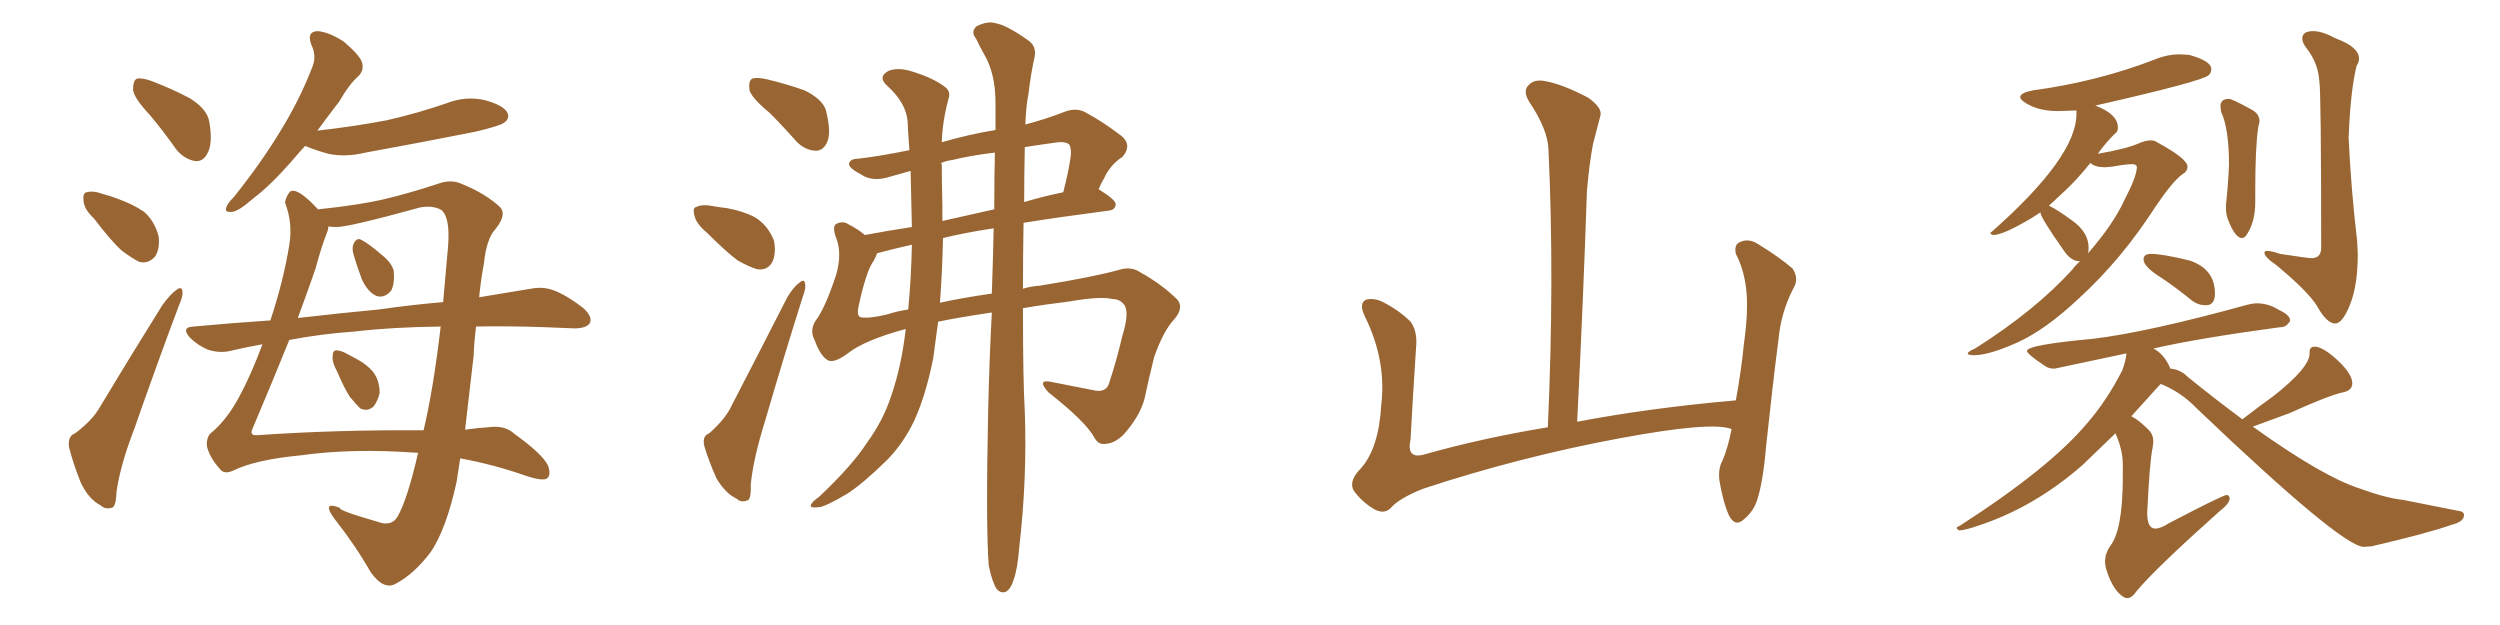 <svg xmlns="http://www.w3.org/2000/svg" xmlns:xlink="http://www.w3.org/1999/xlink" width="600" height="150"><path fill="#996633" padding="10" d="M36.04 27.69L36.04 27.69Q32.08 23.44 31.93 21.53L31.93 21.53Q31.93 19.34 32.81 18.90L32.81 18.90Q34.13 18.60 36.47 19.48L36.47 19.48Q41.46 21.39 45.56 23.58L45.56 23.58Q49.80 26.22 50.24 29.30L50.24 29.30Q51.12 34.42 49.80 36.77L49.80 36.77Q48.78 38.82 46.88 38.67L46.88 38.67Q44.24 38.23 42.33 35.89L42.33 35.89Q39.11 31.35 36.04 27.69ZM22.56 52.44L22.56 52.44Q20.21 50.24 20.07 48.34L20.07 48.34Q19.78 46.29 20.80 46.14L20.80 46.14Q22.41 45.70 24.76 46.58L24.76 46.58Q26.51 47.02 27.98 47.61L27.98 47.61Q31.79 48.93 34.57 50.83L34.57 50.83Q37.21 53.17 38.09 56.84L38.09 56.84Q38.38 59.47 37.35 61.38L37.35 61.38Q35.74 63.43 33.40 62.84L33.40 62.84Q31.64 61.96 29.30 60.21L29.30 60.21Q26.66 57.86 22.56 52.44ZM18.02 104.00L18.02 104.00Q22.12 100.93 23.88 97.85L23.88 97.85Q30.91 86.13 38.96 73.24L38.96 73.24Q40.87 70.61 42.33 69.58L42.33 69.58Q43.65 68.55 43.80 70.02L43.80 70.02Q43.95 71.04 42.92 73.39L42.92 73.39Q37.79 87.01 32.37 102.54L32.37 102.54Q28.86 111.62 27.98 117.92L27.98 117.92Q27.83 121.73 26.81 121.88L26.81 121.88Q25.20 122.31 24.17 121.29L24.17 121.29Q21.24 119.82 19.34 115.72L19.34 115.72Q17.43 110.89 16.55 107.23L16.55 107.23Q16.26 104.59 18.02 104.00ZM80.86 89.06L80.86 89.06Q79.69 87.01 79.83 85.55L79.83 85.55Q79.83 84.08 80.71 84.08L80.71 84.08Q81.88 84.08 83.64 85.11L83.64 85.11Q84.52 85.55 85.55 86.13L85.55 86.13Q88.04 87.45 89.50 89.21L89.50 89.21Q91.11 91.26 91.11 94.34L91.11 94.34Q90.67 96.24 89.65 97.56L89.65 97.56Q88.18 98.88 86.43 98.00L86.43 98.00Q85.40 96.97 83.94 95.21L83.94 95.21Q82.62 93.16 80.86 89.06ZM84.81 60.94L84.81 60.94Q84.38 59.33 84.96 58.30L84.96 58.30Q85.69 56.98 86.72 57.57L86.72 57.57Q88.48 58.45 91.70 61.23L91.70 61.23Q93.90 62.99 94.48 64.89L94.48 64.89Q94.78 67.97 93.90 69.73L93.90 69.73Q92.29 71.63 90.38 71.04L90.38 71.04Q88.33 70.17 86.87 67.09L86.87 67.09Q85.69 64.01 84.81 60.94ZM73.24 35.01L73.24 35.01Q71.48 36.91 70.02 38.67L70.02 38.67Q64.89 44.53 60.79 47.61L60.79 47.61Q57.28 50.68 55.81 50.83L55.81 50.83Q53.76 51.12 54.35 49.66L54.35 49.66Q54.64 48.78 56.10 47.31L56.10 47.31Q62.55 39.26 67.09 31.79L67.09 31.79Q71.92 24.02 75 15.97L75 15.97Q76.03 13.48 74.71 10.69L74.71 10.69Q73.54 7.62 76.17 7.47L76.17 7.47Q78.81 7.62 82.47 9.96L82.47 9.96Q86.28 13.18 86.87 14.94L86.87 14.94Q87.45 16.70 86.13 18.16L86.13 18.16Q83.79 20.21 81.45 24.32L81.45 24.32Q78.52 28.13 76.17 31.35L76.17 31.35Q85.25 30.32 92.87 28.86L92.87 28.86Q100.49 27.10 107.23 24.76L107.23 24.76Q111.77 23.00 116.31 24.02L116.31 24.02Q120.70 25.20 121.73 26.95L121.73 26.95Q122.46 28.42 121.00 29.44L121.00 29.44Q120.12 30.18 113.96 31.64L113.96 31.64Q100.63 34.28 87.74 36.62L87.74 36.62Q82.91 37.79 78.81 36.91L78.81 36.91Q75.59 36.04 73.24 35.01ZM100.34 108.69L100.34 108.69Q84.67 107.52 72.22 109.28L72.22 109.28Q61.38 110.30 55.96 112.94L55.96 112.94Q53.76 113.96 52.73 112.50L52.73 112.50Q50.24 109.72 49.66 107.08L49.66 107.08Q49.51 105.03 50.54 104.00L50.54 104.00Q54.35 100.93 57.42 95.21L57.42 95.21Q60.21 90.09 62.99 82.62L62.99 82.62Q58.89 83.35 55.22 84.23L55.22 84.23Q52.73 84.81 49.95 83.94L49.95 83.94Q47.46 82.91 45.56 81.01L45.56 81.01Q43.36 78.52 46.44 78.37L46.44 78.37Q55.96 77.49 64.89 76.90L64.89 76.90Q68.12 67.09 69.43 58.74L69.43 58.74Q70.31 53.61 68.41 48.63L68.41 48.63Q68.55 47.31 69.58 46.00L69.58 46.00Q71.34 44.82 76.32 50.24L76.32 50.24Q86.28 49.22 92.43 47.75L92.43 47.75Q98.00 46.44 105.18 44.09L105.18 44.09Q108.40 42.92 111.04 44.24L111.04 44.24Q116.46 46.44 119.97 49.66L119.97 49.66Q121.73 51.42 118.95 54.93L118.95 54.93Q116.75 57.28 116.16 63.13L116.16 63.13Q115.43 66.94 114.99 71.34L114.99 71.34Q122.02 70.17 127.44 69.29L127.44 69.29Q130.37 68.70 133.01 69.73L133.01 69.73Q136.08 70.90 140.04 73.97L140.04 73.97Q142.38 76.17 141.50 77.64L141.50 77.64Q140.63 78.81 137.84 78.81L137.84 78.81Q134.47 78.66 130.52 78.52L130.52 78.52Q121.73 78.22 114.26 78.37L114.26 78.37Q113.82 81.74 113.67 85.40L113.67 85.40Q112.65 94.34 111.62 103.13L111.62 103.13Q114.55 102.69 117.19 102.54L117.19 102.54Q121.14 101.95 123.49 104.15L123.49 104.15Q130.22 108.98 131.54 111.77L131.54 111.77Q132.42 114.40 130.96 114.99L130.96 114.99Q129.49 115.28 126.42 114.26L126.42 114.26Q118.51 111.47 110.45 110.01L110.45 110.01Q110.01 112.94 109.57 115.72L109.57 115.72Q107.08 127.00 103.42 132.42L103.42 132.42Q99.46 137.70 95.07 140.04L95.07 140.04Q92.14 141.80 88.92 137.26L88.92 137.26Q85.25 130.81 80.27 124.51L80.27 124.51Q77.05 120.12 81.59 121.88L81.59 121.88Q81.01 122.46 90.67 125.24L90.67 125.24Q93.90 126.42 95.36 124.07L95.36 124.07Q97.71 120.12 100.34 108.69ZM101.66 103.27L101.66 103.27Q104.00 93.46 105.76 78.37L105.76 78.37Q93.90 78.52 85.40 79.54L85.40 79.54Q77.05 80.13 69.43 81.59L69.43 81.59Q65.77 90.67 60.50 103.13L60.50 103.13Q59.91 104.59 61.82 104.44L61.82 104.44Q80.57 103.13 101.66 103.27ZM80.71 54.49L80.71 54.49L80.71 54.49Q79.83 54.49 78.81 54.35L78.81 54.35Q78.81 55.08 78.37 56.10L78.37 56.10Q77.20 59.03 75.73 64.45L75.73 64.45Q74.12 69.14 71.48 76.32L71.48 76.32Q81.59 75.15 90.97 74.27L90.97 74.27Q99.17 73.10 106.35 72.51L106.35 72.51Q106.93 66.06 107.52 59.33L107.52 59.33Q108.11 52.15 105.91 50.39L105.91 50.39Q103.86 49.22 100.78 49.80L100.78 49.80Q83.79 54.49 80.71 54.49ZM184.72 27.10L184.72 27.10Q180.47 23.58 179.88 21.68L179.88 21.68Q179.59 19.48 180.47 18.90L180.47 18.90Q181.49 18.46 184.13 19.04L184.13 19.04Q188.96 20.21 193.07 21.68L193.07 21.68Q197.31 23.73 198.19 26.37L198.19 26.37Q199.51 31.49 198.63 33.84L198.63 33.84Q197.75 36.04 196.00 36.18L196.00 36.18Q193.36 36.18 191.16 33.98L191.16 33.98Q187.94 30.32 184.72 27.10ZM169.78 55.96L169.78 55.96Q167.14 53.76 166.70 51.86L166.70 51.86Q166.11 49.80 167.14 49.66L167.14 49.66Q168.60 48.93 171.39 49.51L171.39 49.51Q173.00 49.80 174.46 49.95L174.46 49.95Q178.42 50.68 181.20 52.15L181.20 52.15Q184.28 54.05 185.74 57.71L185.74 57.71Q186.33 60.50 185.45 62.70L185.45 62.70Q184.28 65.04 181.64 64.60L181.64 64.60Q179.74 64.01 177.10 62.55L177.10 62.55Q174.32 60.50 169.78 55.96ZM170.21 104.00L170.21 104.00Q174.17 100.49 175.63 97.27L175.63 97.27Q181.93 85.11 188.96 71.34L188.96 71.34Q190.43 68.85 191.89 67.82L191.89 67.82Q193.07 66.80 193.21 68.12L193.21 68.12Q193.51 68.99 192.63 71.34L192.63 71.34Q188.23 85.25 183.69 100.78L183.69 100.78Q180.76 110.16 180.18 116.31L180.18 116.31Q180.32 119.97 179.30 120.12L179.30 120.12Q177.83 120.70 176.81 119.68L176.81 119.68Q174.17 118.51 171.97 114.84L171.97 114.84Q170.07 110.60 169.04 107.08L169.04 107.08Q168.46 104.59 170.21 104.00ZM237.30 135.79L237.30 135.79Q236.57 126.27 237.16 98.44L237.16 98.44Q237.45 85.99 238.04 75L238.04 75Q230.13 76.17 225.15 77.20L225.15 77.20Q224.56 81.59 223.97 85.99L223.97 85.99Q222.22 94.78 219.43 100.93L219.43 100.93Q216.80 106.49 212.70 110.60L212.70 110.60Q206.98 116.16 203.32 118.51L203.32 118.51Q197.90 121.73 196.44 121.73L196.44 121.73Q194.09 122.02 194.68 121.00L194.68 121.00Q195.12 120.26 196.58 119.24L196.58 119.24Q204.49 111.77 208.01 106.35L208.01 106.35Q211.96 100.93 213.87 95.07L213.87 95.07Q216.36 87.89 217.38 78.96L217.38 78.96Q207.57 81.59 203.47 84.81L203.47 84.81Q200.10 87.30 198.63 86.43L198.63 86.43Q196.88 85.40 195.56 81.74L195.56 81.74Q194.24 79.39 195.70 77.05L195.70 77.05Q198.05 73.97 200.68 65.92L200.68 65.92Q202.15 60.79 200.68 57.13L200.68 57.13Q199.66 54.35 200.68 53.76L200.68 53.76Q202.29 52.88 203.76 53.91L203.76 53.91Q205.81 54.93 207.57 56.40L207.57 56.40Q212.99 55.37 218.85 54.49L218.85 54.49Q218.70 48.05 218.55 41.02L218.55 41.02Q216.06 41.75 213.87 42.33L213.87 42.33Q209.47 43.80 206.69 41.89L206.69 41.89Q203.61 40.28 203.76 39.26L203.76 39.26Q204.05 38.09 205.96 38.09L205.96 38.09Q211.08 37.50 218.26 36.04L218.26 36.04Q217.97 32.52 217.82 29.00L217.82 29.00Q217.38 24.61 212.99 20.65L212.99 20.65Q210.50 18.46 213.28 16.99L213.28 16.99Q215.63 16.11 218.85 17.14L218.85 17.14Q224.12 18.75 226.90 20.95L226.90 20.95Q228.22 21.97 227.64 23.73L227.64 23.73Q226.17 29.15 226.03 34.13L226.03 34.13Q232.62 32.23 238.92 31.20L238.92 31.20Q238.92 27.83 238.92 24.76L238.92 24.76Q238.92 17.72 236.28 13.18L236.28 13.18Q235.11 11.13 234.23 9.23L234.23 9.23Q232.91 7.62 234.38 6.30L234.38 6.30Q237.01 4.98 238.92 5.57L238.92 5.57Q241.55 6.01 246.53 9.52L246.53 9.52Q248.88 10.99 248.29 13.77L248.29 13.77Q247.41 17.58 246.83 22.56L246.83 22.56Q246.24 25.34 246.09 29.88L246.09 29.88Q251.51 28.42 255.18 26.95L255.18 26.95Q258.40 25.63 260.74 27.10L260.74 27.10Q264.55 29.15 268.21 31.93L268.21 31.93Q272.17 34.42 269.38 37.65L269.38 37.65Q266.46 39.55 264.99 42.77L264.99 42.77Q264.26 43.95 263.67 45.41L263.67 45.41Q267.92 48.05 267.77 49.07L267.77 49.07Q267.63 50.39 266.16 50.54L266.16 50.54Q254.88 52.00 245.65 53.47L245.65 53.47Q245.51 62.11 245.51 69.29L245.51 69.29Q247.41 68.70 249.61 68.55L249.61 68.55Q262.35 66.50 268.65 64.75L268.65 64.75Q271.44 63.87 273.63 65.33L273.63 65.33Q278.91 68.26 282.57 71.92L282.57 71.92Q284.18 73.83 281.84 76.61L281.84 76.61Q279.20 79.39 277.00 85.69L277.00 85.69Q275.68 90.97 274.66 95.80L274.66 95.80Q273.49 100.05 269.53 104.44L269.53 104.44Q267.48 106.35 265.58 106.49L265.58 106.49Q263.67 106.93 262.65 105.03L262.65 105.03Q260.60 101.22 251.66 94.19L251.66 94.19Q248.58 90.82 252.54 91.70L252.54 91.70Q258.40 92.87 262.94 93.75L262.94 93.75Q265.72 94.19 266.31 91.55L266.31 91.55Q267.92 86.72 269.38 80.57L269.38 80.57Q271.00 75.29 269.97 73.39L269.97 73.39Q268.95 71.78 267.04 71.78L267.04 71.78Q264.11 71.04 256.64 72.36L256.64 72.36Q250.49 73.10 245.51 73.97L245.51 73.97Q245.51 91.55 245.95 98.73L245.95 98.73Q246.53 114.84 244.63 131.25L244.63 131.25Q244.19 136.67 243.31 139.01L243.31 139.01Q242.58 141.50 241.26 142.09L241.26 142.09Q240.09 142.38 239.21 141.36L239.21 141.36Q238.18 139.89 237.30 135.79ZM238.04 70.46L238.04 70.46Q238.33 61.96 238.48 54.79L238.48 54.79Q231.74 55.81 226.32 57.13L226.32 57.13Q226.17 64.75 225.59 72.66L225.59 72.66Q230.86 71.48 238.04 70.46ZM238.62 50.24L238.62 50.24Q238.62 42.92 238.77 36.62L238.77 36.62Q232.76 37.35 228.66 38.38L228.66 38.38Q227.34 38.53 225.88 39.11L225.88 39.11Q225.88 39.26 226.03 39.40L226.03 39.40Q226.03 43.65 226.17 49.07L226.17 49.07Q226.17 51.12 226.17 53.03L226.17 53.03Q232.03 51.71 238.62 50.24ZM245.95 35.30L245.95 35.30Q245.80 42.19 245.80 48.49L245.80 48.49Q250.20 47.17 255.18 46.14L255.18 46.14Q256.49 41.02 256.93 37.79L256.93 37.79Q257.23 35.74 256.64 34.72L256.64 34.72Q255.91 33.98 254.00 34.13L254.00 34.13Q249.61 34.72 245.95 35.30ZM217.97 74.27L217.97 74.27L217.97 74.27Q218.70 66.80 218.85 58.74L218.85 58.74Q214.16 59.77 210.50 60.79L210.50 60.79Q210.21 61.67 209.62 62.70L209.62 62.70Q207.86 65.04 205.96 73.97L205.96 73.97Q205.66 76.03 206.69 76.17L206.69 76.17Q208.89 76.46 212.99 75.44L212.99 75.44Q215.19 74.71 217.97 74.27ZM415.58 102.98L415.58 102.98L415.58 102.98Q410.89 101.07 388.77 105.18L388.77 105.18Q364.45 109.72 341.46 117.33L341.46 117.33Q335.60 119.68 333.69 122.02L333.69 122.02Q332.08 123.49 329.74 122.17L329.74 122.17Q326.81 120.41 324.90 117.77L324.90 117.77Q323.58 115.43 326.66 112.35L326.66 112.35Q330.91 107.52 331.49 97.27L331.49 97.27Q332.81 86.57 327.54 75.88L327.54 75.88Q326.07 72.80 327.83 71.92L327.83 71.92Q329.74 71.48 331.64 72.36L331.64 72.36Q335.74 74.41 338.53 77.20L338.53 77.20Q340.28 79.54 339.84 83.64L339.84 83.64Q339.11 94.78 338.53 105.47L338.53 105.47Q337.50 110.16 341.60 109.13L341.60 109.13Q355.52 105.18 371.48 102.54L371.48 102.54Q373.10 66.80 371.63 35.89L371.63 35.89Q371.48 31.05 366.94 24.32L366.94 24.32Q365.48 21.83 366.80 20.51L366.80 20.51Q368.12 18.90 370.90 19.48L370.90 19.48Q375 20.21 381.15 23.44L381.15 23.44Q384.67 25.93 384.08 27.83L384.08 27.83Q383.35 30.62 382.32 34.57L382.32 34.57Q381.45 39.11 380.86 45.85L380.86 45.85Q379.98 72.22 378.52 101.22L378.52 101.22Q396.24 97.85 416.60 96.09L416.60 96.09Q417.92 88.92 418.51 82.76L418.51 82.76Q419.68 74.41 419.09 69.43L419.09 69.43Q418.51 64.45 416.60 60.94L416.60 60.94Q416.16 58.74 417.48 58.15L417.48 58.15Q419.53 57.13 421.73 58.45L421.73 58.45Q427.00 61.67 430.22 64.45L430.22 64.45Q431.84 66.94 430.37 69.29L430.37 69.29Q427.44 75 426.86 81.30L426.86 81.30Q425.39 92.72 423.93 106.49L423.93 106.49Q423.19 115.43 421.73 119.97L421.73 119.97Q420.85 122.75 418.51 124.66L418.51 124.66Q416.46 126.56 414.99 123.78L414.99 123.78Q413.53 120.56 412.65 115.28L412.65 115.28Q412.35 112.35 413.38 110.60L413.38 110.60Q414.70 107.52 415.58 102.98ZM473.73 85.25L473.73 85.25Q472.27 85.25 472.27 84.81L472.27 84.81Q472.27 84.38 474.02 83.64L474.02 83.64Q488.38 74.56 497.31 64.75L497.31 64.75Q498.19 63.57 499.22 62.70L499.22 62.70L499.07 62.70Q497.02 62.70 495.26 60.06L495.26 60.06Q489.70 52.15 489.70 50.98L489.70 50.98L487.65 52.29Q480.76 56.40 478.42 56.40L478.42 56.40Q477.69 56.25 477.69 55.96L477.69 55.96Q477.69 55.81 478.13 55.52L478.13 55.52Q498.34 37.65 498.34 27.39L498.34 27.39L498.34 26.51L493.95 26.66Q489.40 26.66 486.47 24.90L486.47 24.90Q484.86 24.02 484.86 23.29L484.86 23.29Q484.86 22.27 487.94 21.68L487.94 21.68Q503.17 19.63 516.94 14.36L516.94 14.36Q520.02 13.04 523.24 13.04L523.24 13.04L525.44 13.18Q530.71 14.65 530.71 16.55L530.71 16.55Q530.71 17.43 530.13 18.02L530.13 18.02Q528.66 19.48 502.88 25.34L502.88 25.34Q508.30 27.39 508.30 30.62L508.30 30.62Q508.30 31.64 507.57 32.08L507.57 32.08Q505.22 34.42 503.47 36.91L503.47 36.91Q510.21 35.74 513.28 34.42L513.28 34.42Q514.89 33.69 516.21 33.69L516.21 33.69Q517.09 33.69 517.68 34.13L517.68 34.13Q525 38.09 525 39.99L525 39.99Q525 41.16 523.68 41.89L523.68 41.89Q521.34 43.65 517.38 49.51L517.38 49.51Q509.18 62.26 499.07 71.48L499.07 71.48Q491.02 79.10 484.20 82.18Q477.39 85.25 473.73 85.25ZM501.12 60.79L501.12 60.79Q507.13 53.91 509.77 48.19L509.77 48.19Q512.84 42.33 512.84 40.14L512.84 40.14Q512.84 39.40 511.67 39.40L511.67 39.40Q510.21 39.40 506.98 39.99L506.98 39.99L505.22 40.14Q502.73 40.14 501.71 39.11L501.71 39.11Q498.34 43.21 496.00 45.41Q493.65 47.61 491.75 49.37L491.75 49.37Q493.65 50.24 497.46 53.03Q501.27 55.81 501.27 59.47L501.27 59.47Q501.27 60.21 501.12 60.79ZM538.04 57.13L538.04 57.13Q536.43 57.13 534.67 52.59L534.67 52.59Q534.23 51.27 534.23 49.95L534.23 49.95L534.23 49.22Q534.81 43.65 534.96 39.55L534.96 39.55Q534.96 30.91 533.06 26.81L533.06 26.81L532.91 25.49Q532.91 23.73 534.96 23.73L534.96 23.73Q535.69 23.73 540.23 26.22L540.23 26.22Q542.29 27.25 542.29 29.15L542.29 29.15L541.99 30.47Q541.26 35.01 541.26 46.00L541.26 46.00L541.26 48.49Q541.26 53.47 539.06 56.54L539.06 56.54Q538.62 57.13 538.04 57.13ZM560.45 77.64L560.45 77.64Q558.40 77.64 556.05 73.39L556.05 73.39Q553.86 69.87 546.24 63.57L546.24 63.57Q543.46 61.67 543.46 60.64L543.46 60.64Q543.46 60.21 544.19 60.21L544.19 60.21Q545.07 60.21 547.27 60.94L547.27 60.94Q554.00 61.96 554.74 61.96L554.74 61.96Q557.08 61.96 557.08 59.47L557.08 59.47Q557.08 21.83 556.64 19.48L556.64 19.48Q556.35 15.09 553.56 11.57L553.56 11.57Q552.54 10.25 552.54 9.23L552.54 9.23Q552.54 7.47 555.18 7.47L555.18 7.47Q557.37 7.47 560.60 9.23L560.60 9.23Q566.16 11.28 566.16 14.06L566.16 14.06Q566.16 14.94 565.58 15.82L565.58 15.82Q564.11 21.68 563.67 33.11L563.67 33.11Q564.26 45.56 565.72 57.86L565.72 57.86L565.87 60.94Q565.87 68.41 564.04 73.02Q562.21 77.64 560.45 77.64ZM529.83 73.24L529.83 73.24L529.10 73.24Q527.64 73.24 526.17 72.22L526.17 72.22Q522.22 68.99 518.70 66.65L518.70 66.65Q514.45 64.01 514.45 62.26L514.45 62.26Q514.45 60.94 516.21 60.94L516.21 60.94Q519.14 60.94 525.59 62.55L525.59 62.55Q531.59 64.60 531.59 70.46L531.59 70.46Q531.59 72.95 529.83 73.24ZM510.50 143.55L510.50 143.55Q510.06 143.55 509.62 143.26L509.62 143.26Q507.13 141.65 505.66 137.11L505.66 137.11Q505.22 135.94 505.22 134.77L505.22 134.77Q505.22 132.86 506.40 131.10L506.40 131.10Q509.47 127.29 509.47 114.55L509.47 114.55L509.47 111.47Q509.47 107.96 507.71 104.00L507.71 104.00L499.80 111.62Q488.23 121.73 474.90 126.12L474.90 126.12Q471.53 127.29 470.21 127.29L470.21 127.29Q469.63 127.00 469.63 126.71L469.63 126.71Q469.63 126.42 470.21 126.27L470.21 126.27Q491.89 112.35 500.98 101.51L500.98 101.51Q505.66 96.09 509.33 88.92L509.33 88.92Q510.21 86.57 510.35 84.81L510.35 84.81L493.07 88.48Q491.75 88.48 490.87 87.89L490.87 87.89Q486.47 84.96 486.47 84.23L486.47 84.23Q486.47 82.76 502.44 81.30L502.44 81.30Q515.63 79.69 539.50 73.10L539.50 73.10Q540.67 72.80 541.70 72.80L541.70 72.80Q544.48 72.80 546.97 74.41L546.97 74.41Q549.61 75.59 549.61 76.90L549.61 76.90L549.61 77.05Q548.73 78.52 547.41 78.52L547.41 78.52L547.27 78.52Q527.78 81.15 516.80 83.64L516.80 83.64Q519.43 84.96 520.90 88.48L520.90 88.48Q523.24 88.62 525.15 90.53L525.15 90.53Q532.03 96.09 538.18 100.63L538.18 100.63Q542.14 97.56 545.80 94.92L545.80 94.92Q554.15 88.33 554.30 84.96L554.30 84.96L554.30 84.52Q554.30 83.20 555.47 83.20L555.47 83.20Q557.23 83.20 560.16 85.69L560.16 85.69Q564.55 89.50 564.55 91.99L564.55 91.99Q564.55 93.75 562.21 94.19L562.21 94.19Q558.84 94.92 549.46 99.17L549.46 99.17L540.67 102.39Q557.67 114.55 566.60 117.33L566.60 117.33Q572.61 119.53 576.71 119.97L576.71 119.97L590.04 122.61Q591.36 122.75 591.36 123.63L591.36 123.63Q591.36 125.24 588.28 125.98L588.28 125.98Q583.01 127.88 569.24 131.10L569.24 131.10L567.33 131.25Q562.06 131.25 527.20 98.00L527.20 98.00Q523.39 94.04 518.55 92.14L518.55 92.14L511.52 99.90Q513.28 100.78 515.48 102.98L515.48 102.98Q516.80 104.15 516.80 106.05L516.80 106.05L516.65 107.37Q515.92 110.60 515.33 123.05L515.33 123.05Q515.33 126.86 517.24 126.86L517.24 126.86Q518.55 126.86 520.61 125.54L520.61 125.54Q533.50 118.80 534.38 118.80L534.38 118.80Q535.11 118.80 535.11 119.68L535.11 119.68Q535.11 120.85 532.47 122.90L532.47 122.90Q517.38 136.38 512.84 141.80L512.84 141.80Q511.67 143.55 510.50 143.55Z"/></svg>
